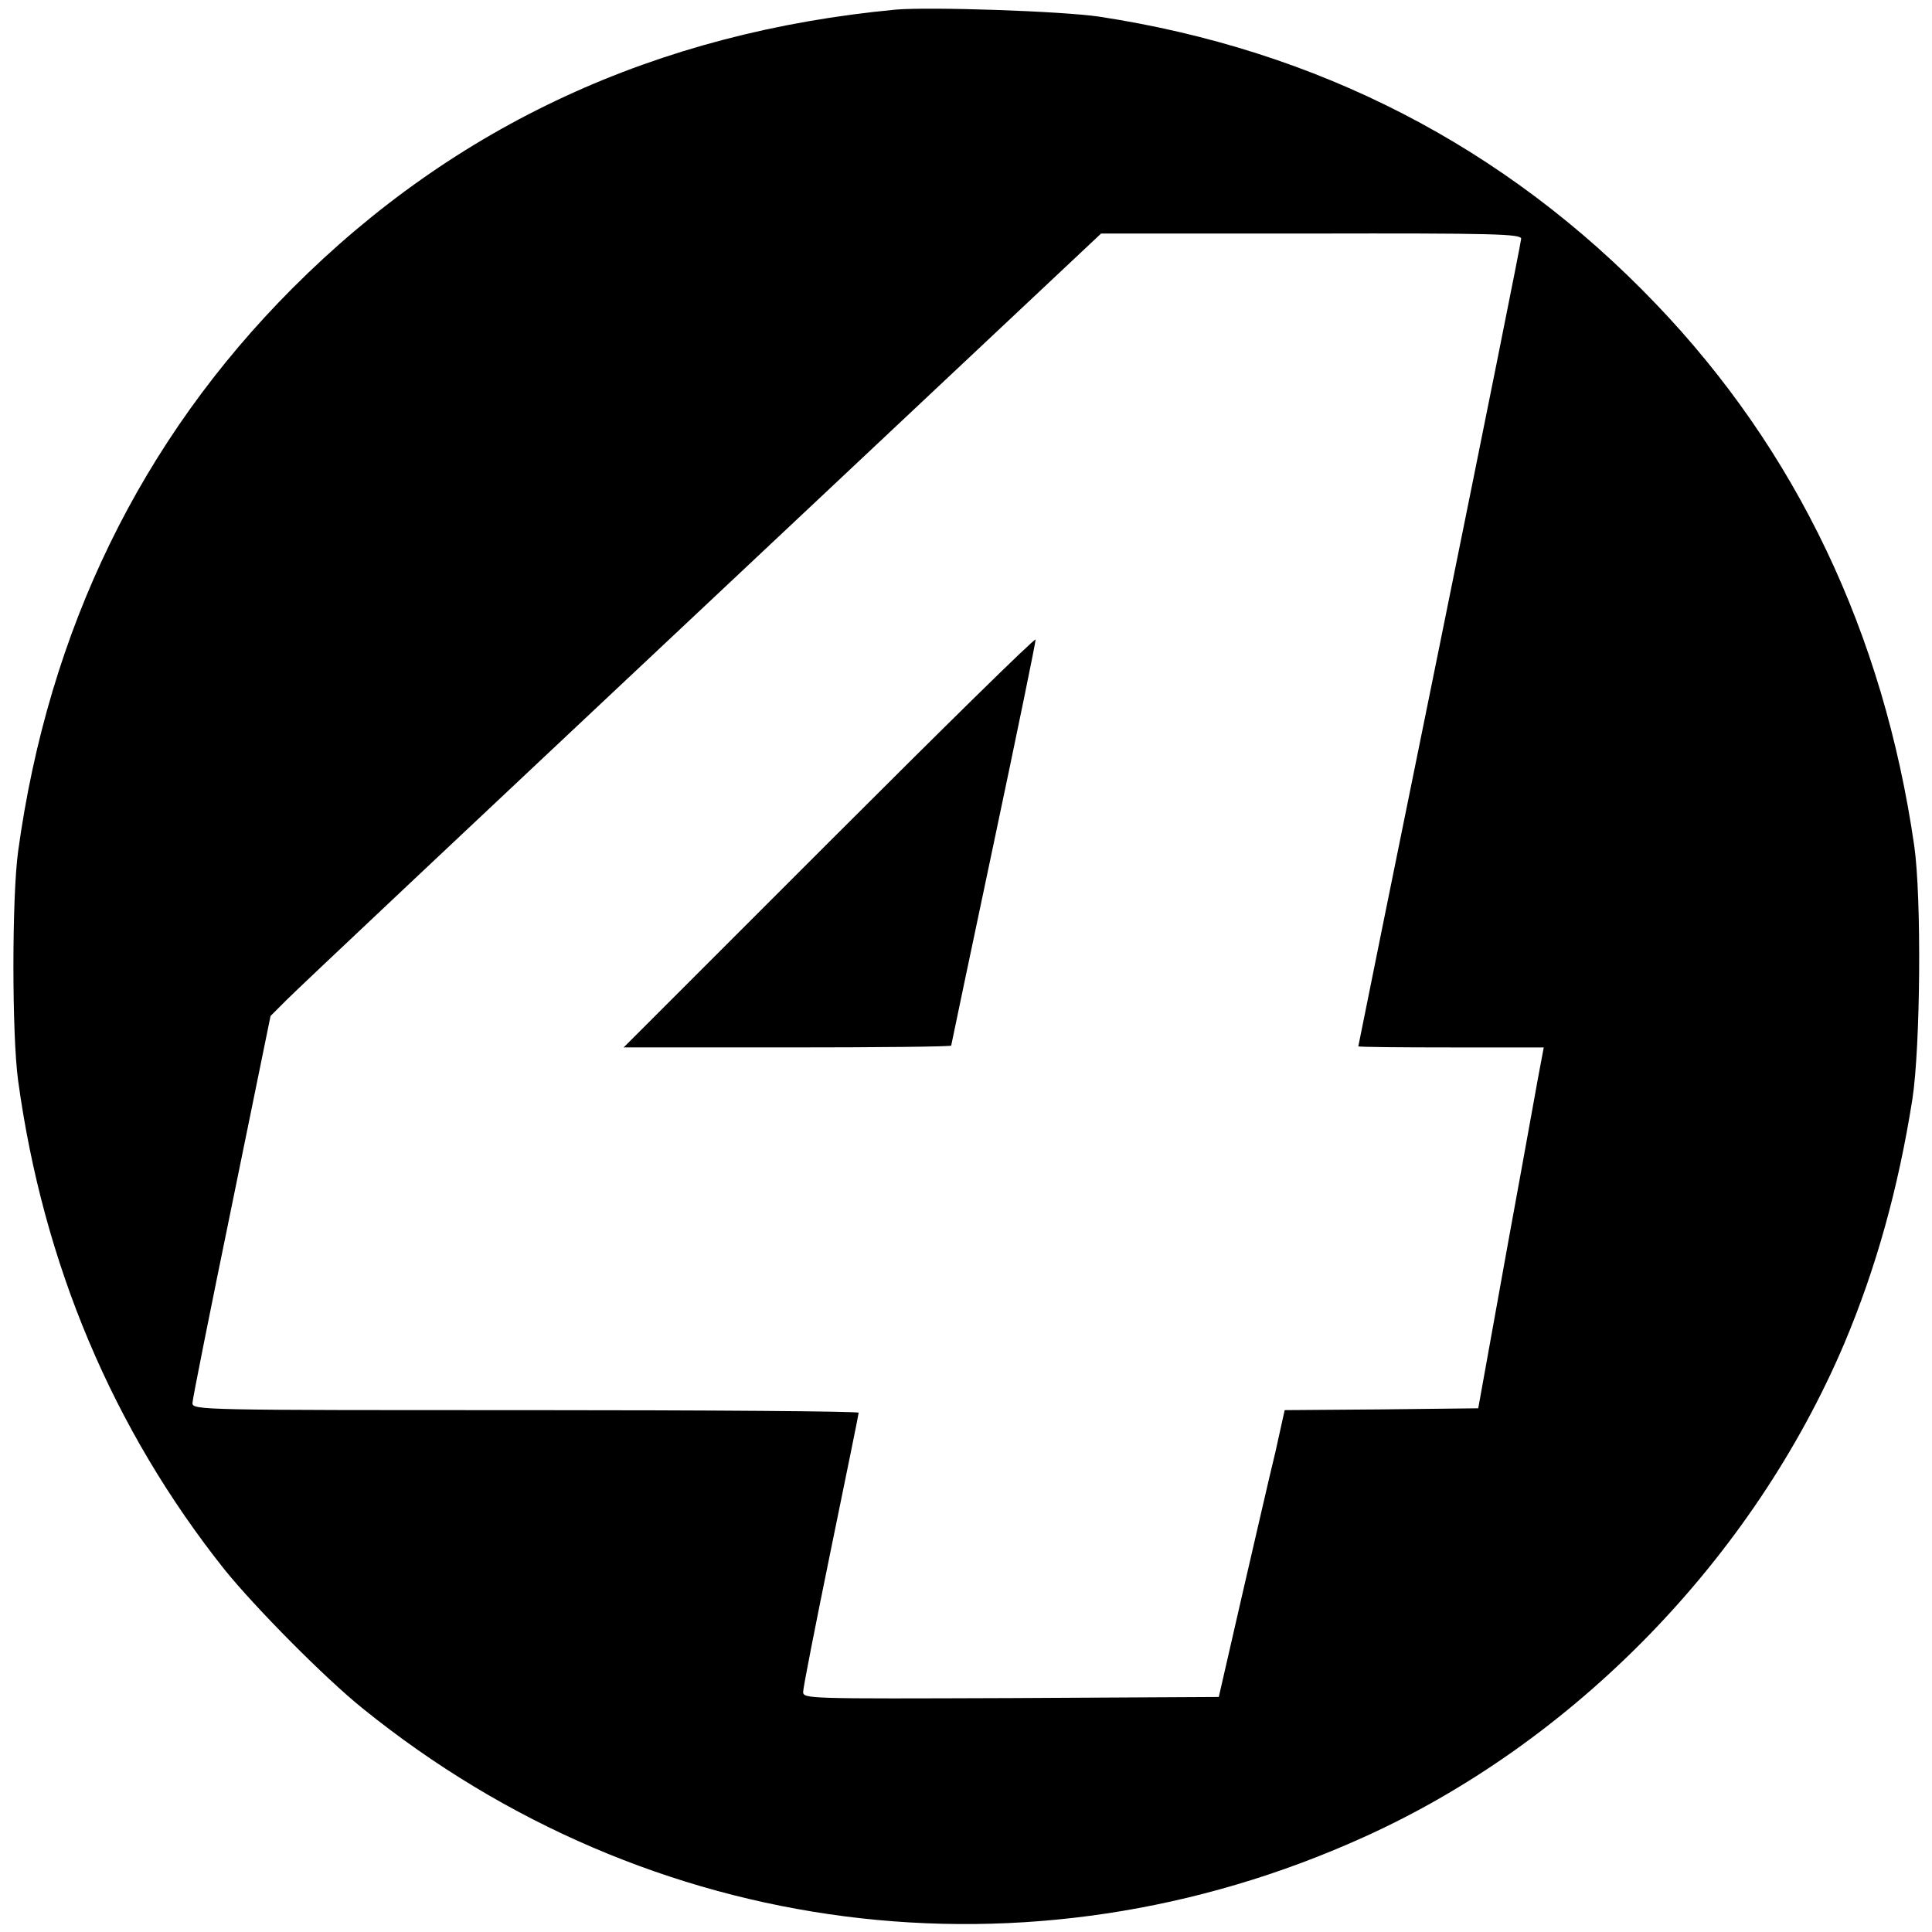 <?xml version="1.0" standalone="no"?>
<!DOCTYPE svg PUBLIC "-//W3C//DTD SVG 20010904//EN"
 "http://www.w3.org/TR/2001/REC-SVG-20010904/DTD/svg10.dtd">
<svg version="1.0" xmlns="http://www.w3.org/2000/svg"
 width="522pt" height="522pt" viewBox="0 0 522 522"
 preserveAspectRatio="xMidYMid meet">
<g transform="translate(0,522) scale(0.1,-0.1)"
fill="#000000" stroke="none">
<path d="M2420 5194 c-646 -61 -1190 -312 -1630 -753 -409 -410 -659 -923
-741 -1521 -17 -123 -17 -497 0 -620 68 -496 256 -941 557 -1320 83 -103 272
-294 374 -376 773 -625 1800 -757 2704 -348 570 257 1052 753 1299 1334 86
204 146 419 184 660 22 143 25 546 5 685 -83 574 -318 1068 -699 1465 -406
424 -913 685 -1503 775 -102 15 -457 27 -550 19z m1690 -619 c0 -8 -99 -501
-220 -1097 -121 -595 -220 -1083 -220 -1085 0 -2 113 -3 250 -3 l251 0 -6 -32
c-4 -18 -43 -238 -89 -488 l-82 -455 -261 -3 -262 -2 -25 -113 c-15 -61 -55
-236 -90 -387 l-63 -275 -561 -3 c-552 -2 -562 -2 -562 17 0 11 34 184 75 384
41 200 75 366 75 370 0 4 -405 7 -900 7 -877 0 -900 0 -900 19 0 10 48 250
106 532 l105 514 42 42 c23 24 528 499 1122 1057 l1080 1015 568 0 c491 1 567
-1 567 -14z"/>
<path d="M2240 2945 l-555 -555 443 0 c243 0 442 2 442 5 0 2 52 248 115 547
63 298 114 546 113 550 -2 5 -253 -242 -558 -547z"/>
</g>
</svg>
